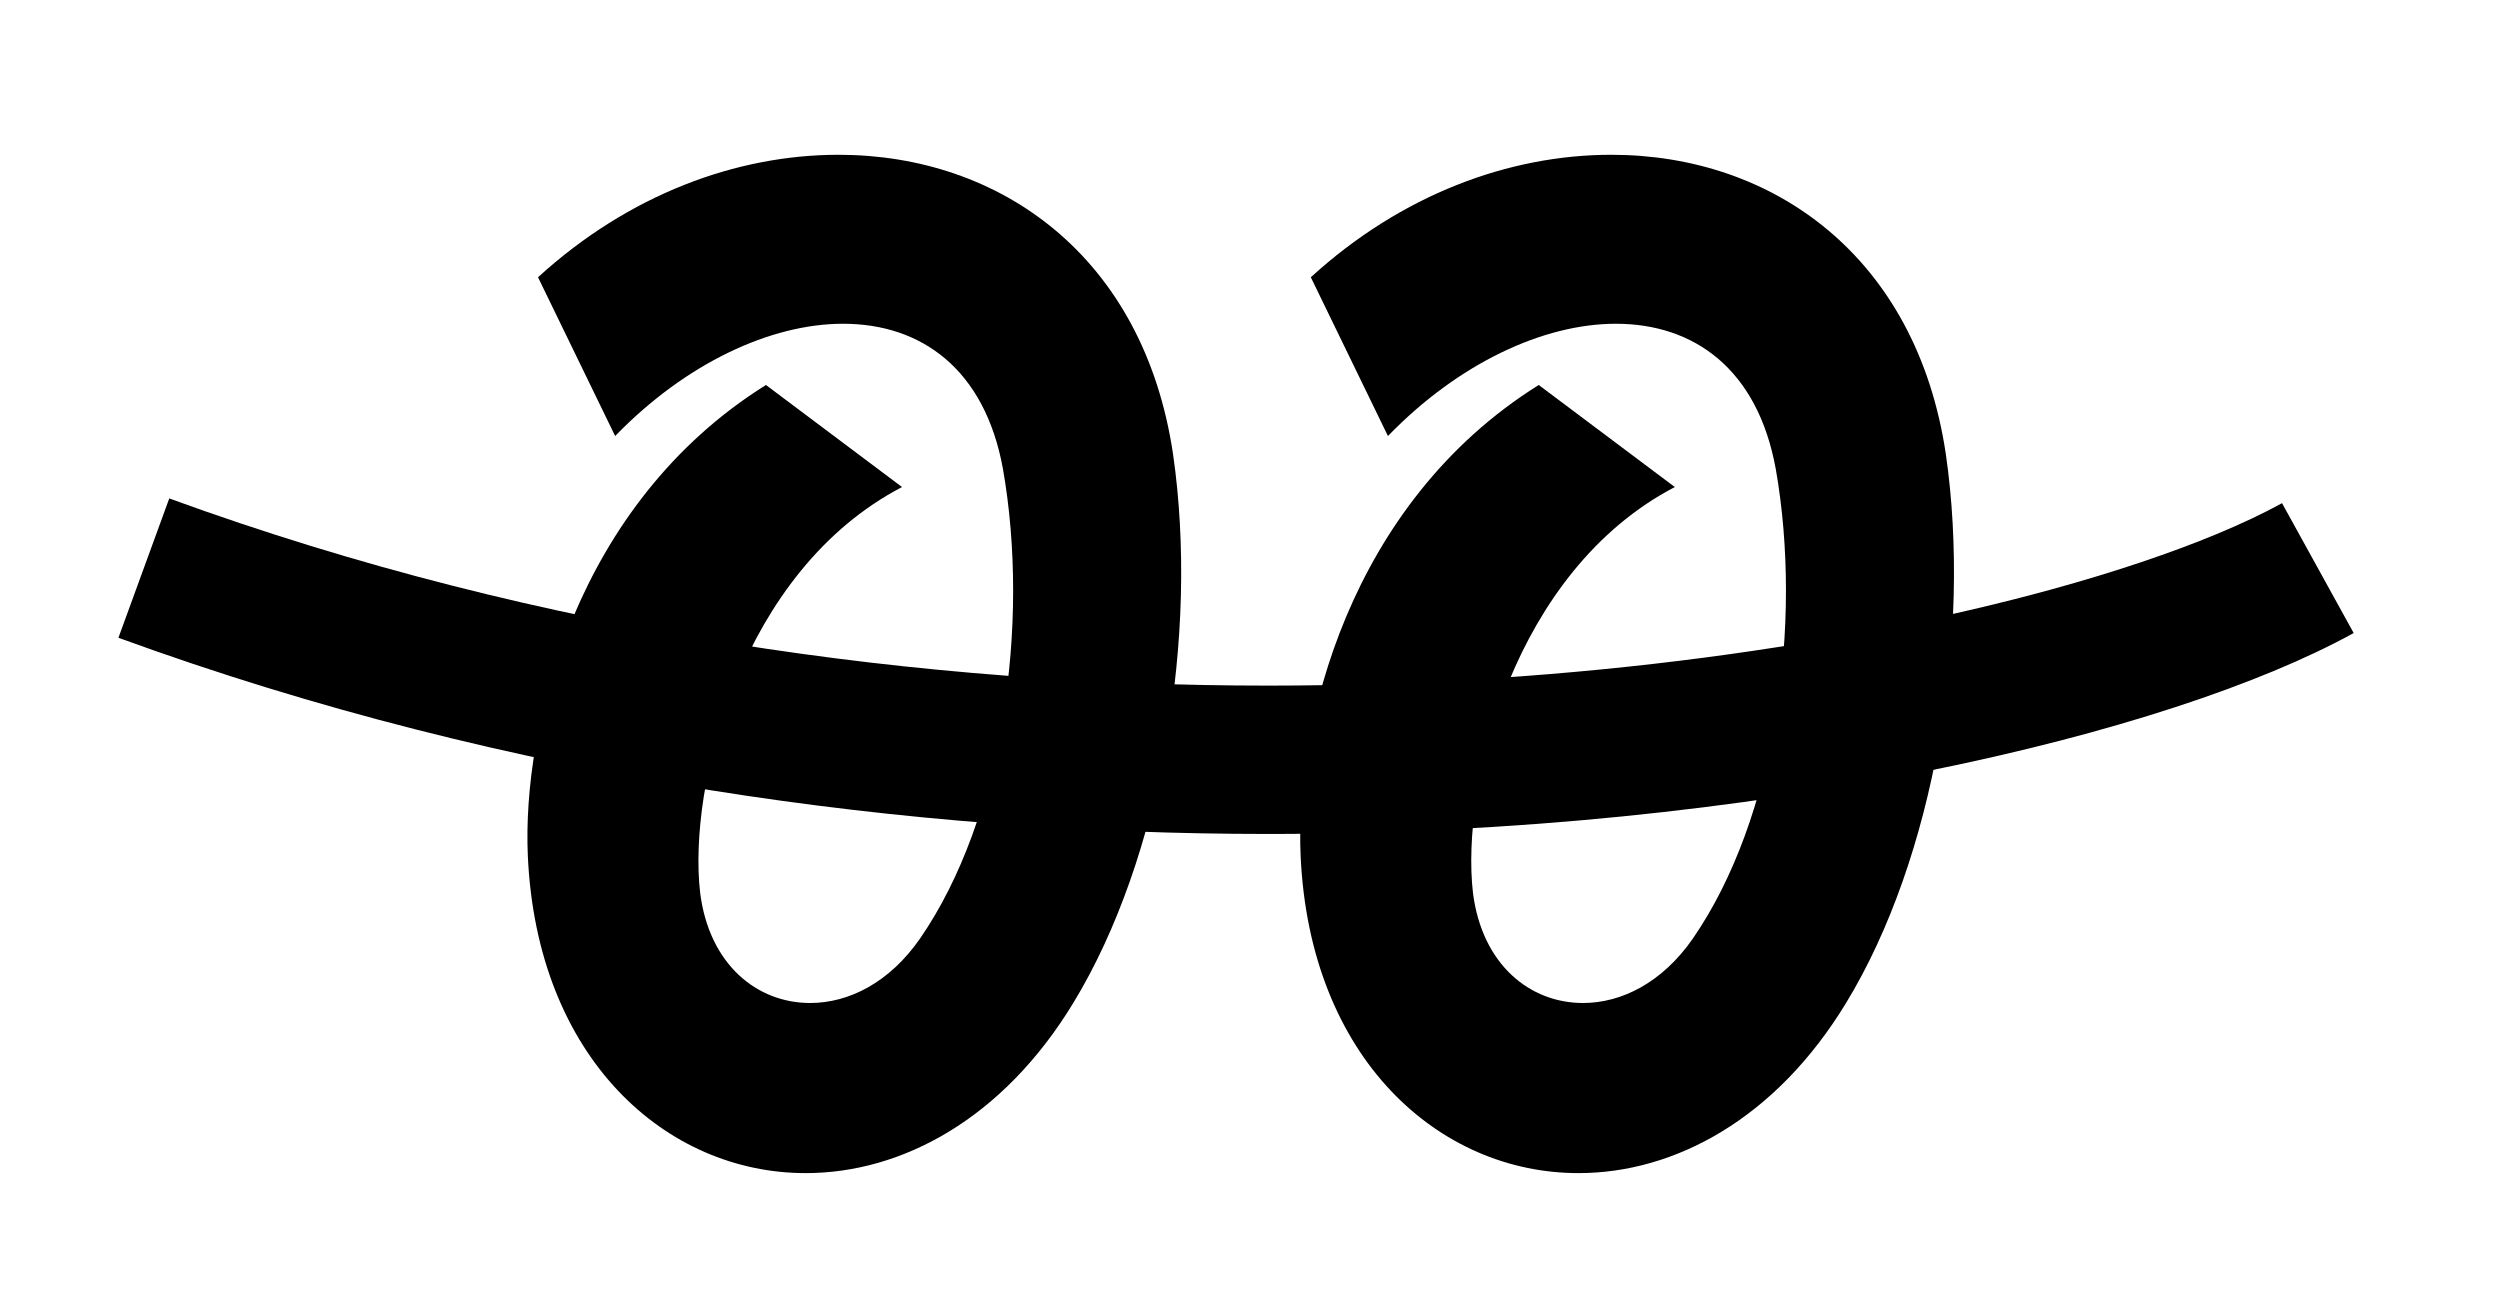 <?xml version="1.0" encoding="UTF-8"?>
<svg id="Layer_1" data-name="Layer 1" xmlns="http://www.w3.org/2000/svg" viewBox="0 0 1160.82 611.2">
  <path d="M465.7,217.72c12.64,72.13,0,162.17-38.44,217.99-14.22,20.54-33.17,30.01-51.07,30.01-24.75,0-46.86-17.9-51.08-51.07-5.79-49.5,18.96-149.54,93.73-188.5l-63.19-47.39c-88.46,55.29-113.21,159.02-110.57,218.52,4.21,94.25,64.24,147.43,129,147.43,44.76,0,91.62-25.27,124.26-78.98,41.07-67.4,58.45-171.13,46.34-254.85-13.69-92.15-80.56-139.01-155.33-139.01-47.39,0-97.41,18.43-139.53,56.87l35.81,73.72c32.65-33.7,72.14-52.13,105.83-52.13,36.33,0,65.82,21.06,74.24,67.4Z"/>
  <path d="M824.54,217.72c12.64,72.13,0,162.17-38.44,217.99-14.22,20.54-33.17,30.01-51.07,30.01-24.75,0-46.86-17.9-51.08-51.07-5.79-49.5,18.96-149.54,93.72-188.5l-63.19-47.39c-88.46,55.29-113.21,159.02-110.57,218.52,4.21,94.25,64.24,147.43,129,147.43,44.76,0,91.62-25.27,124.26-78.98,41.07-67.4,58.45-171.13,46.34-254.85-13.69-92.15-80.56-139.01-155.33-139.01-47.39,0-97.41,18.43-139.53,56.87l35.81,73.72c32.65-33.7,72.14-52.13,105.83-52.13,36.33,0,65.82,21.06,74.24,67.4Z"/>
  <path d="M55,296.14c91.94,33.54,184.39,56.3,274.35,70.69,89.96,14.38,177.44,20.4,259.52,20.4,115.45,0,220.2-11.87,306.5-29.29,43.16-8.71,81.7-18.81,114.81-29.63,16.56-5.41,31.76-11,45.55-16.73,13.79-5.73,26.17-11.59,37.15-17.64l-33.27-60.31c-8.22,4.54-18.42,9.41-30.3,14.34-20.8,8.64-46.76,17.48-76.88,25.75-45.21,12.42-99.82,23.61-161.24,31.66-61.43,8.05-129.68,12.97-202.33,12.97-78.72,0-162.61-5.77-248.65-19.53-86.04-13.76-174.22-35.5-261.62-67.38l-23.61,64.71Z"/>
</svg>